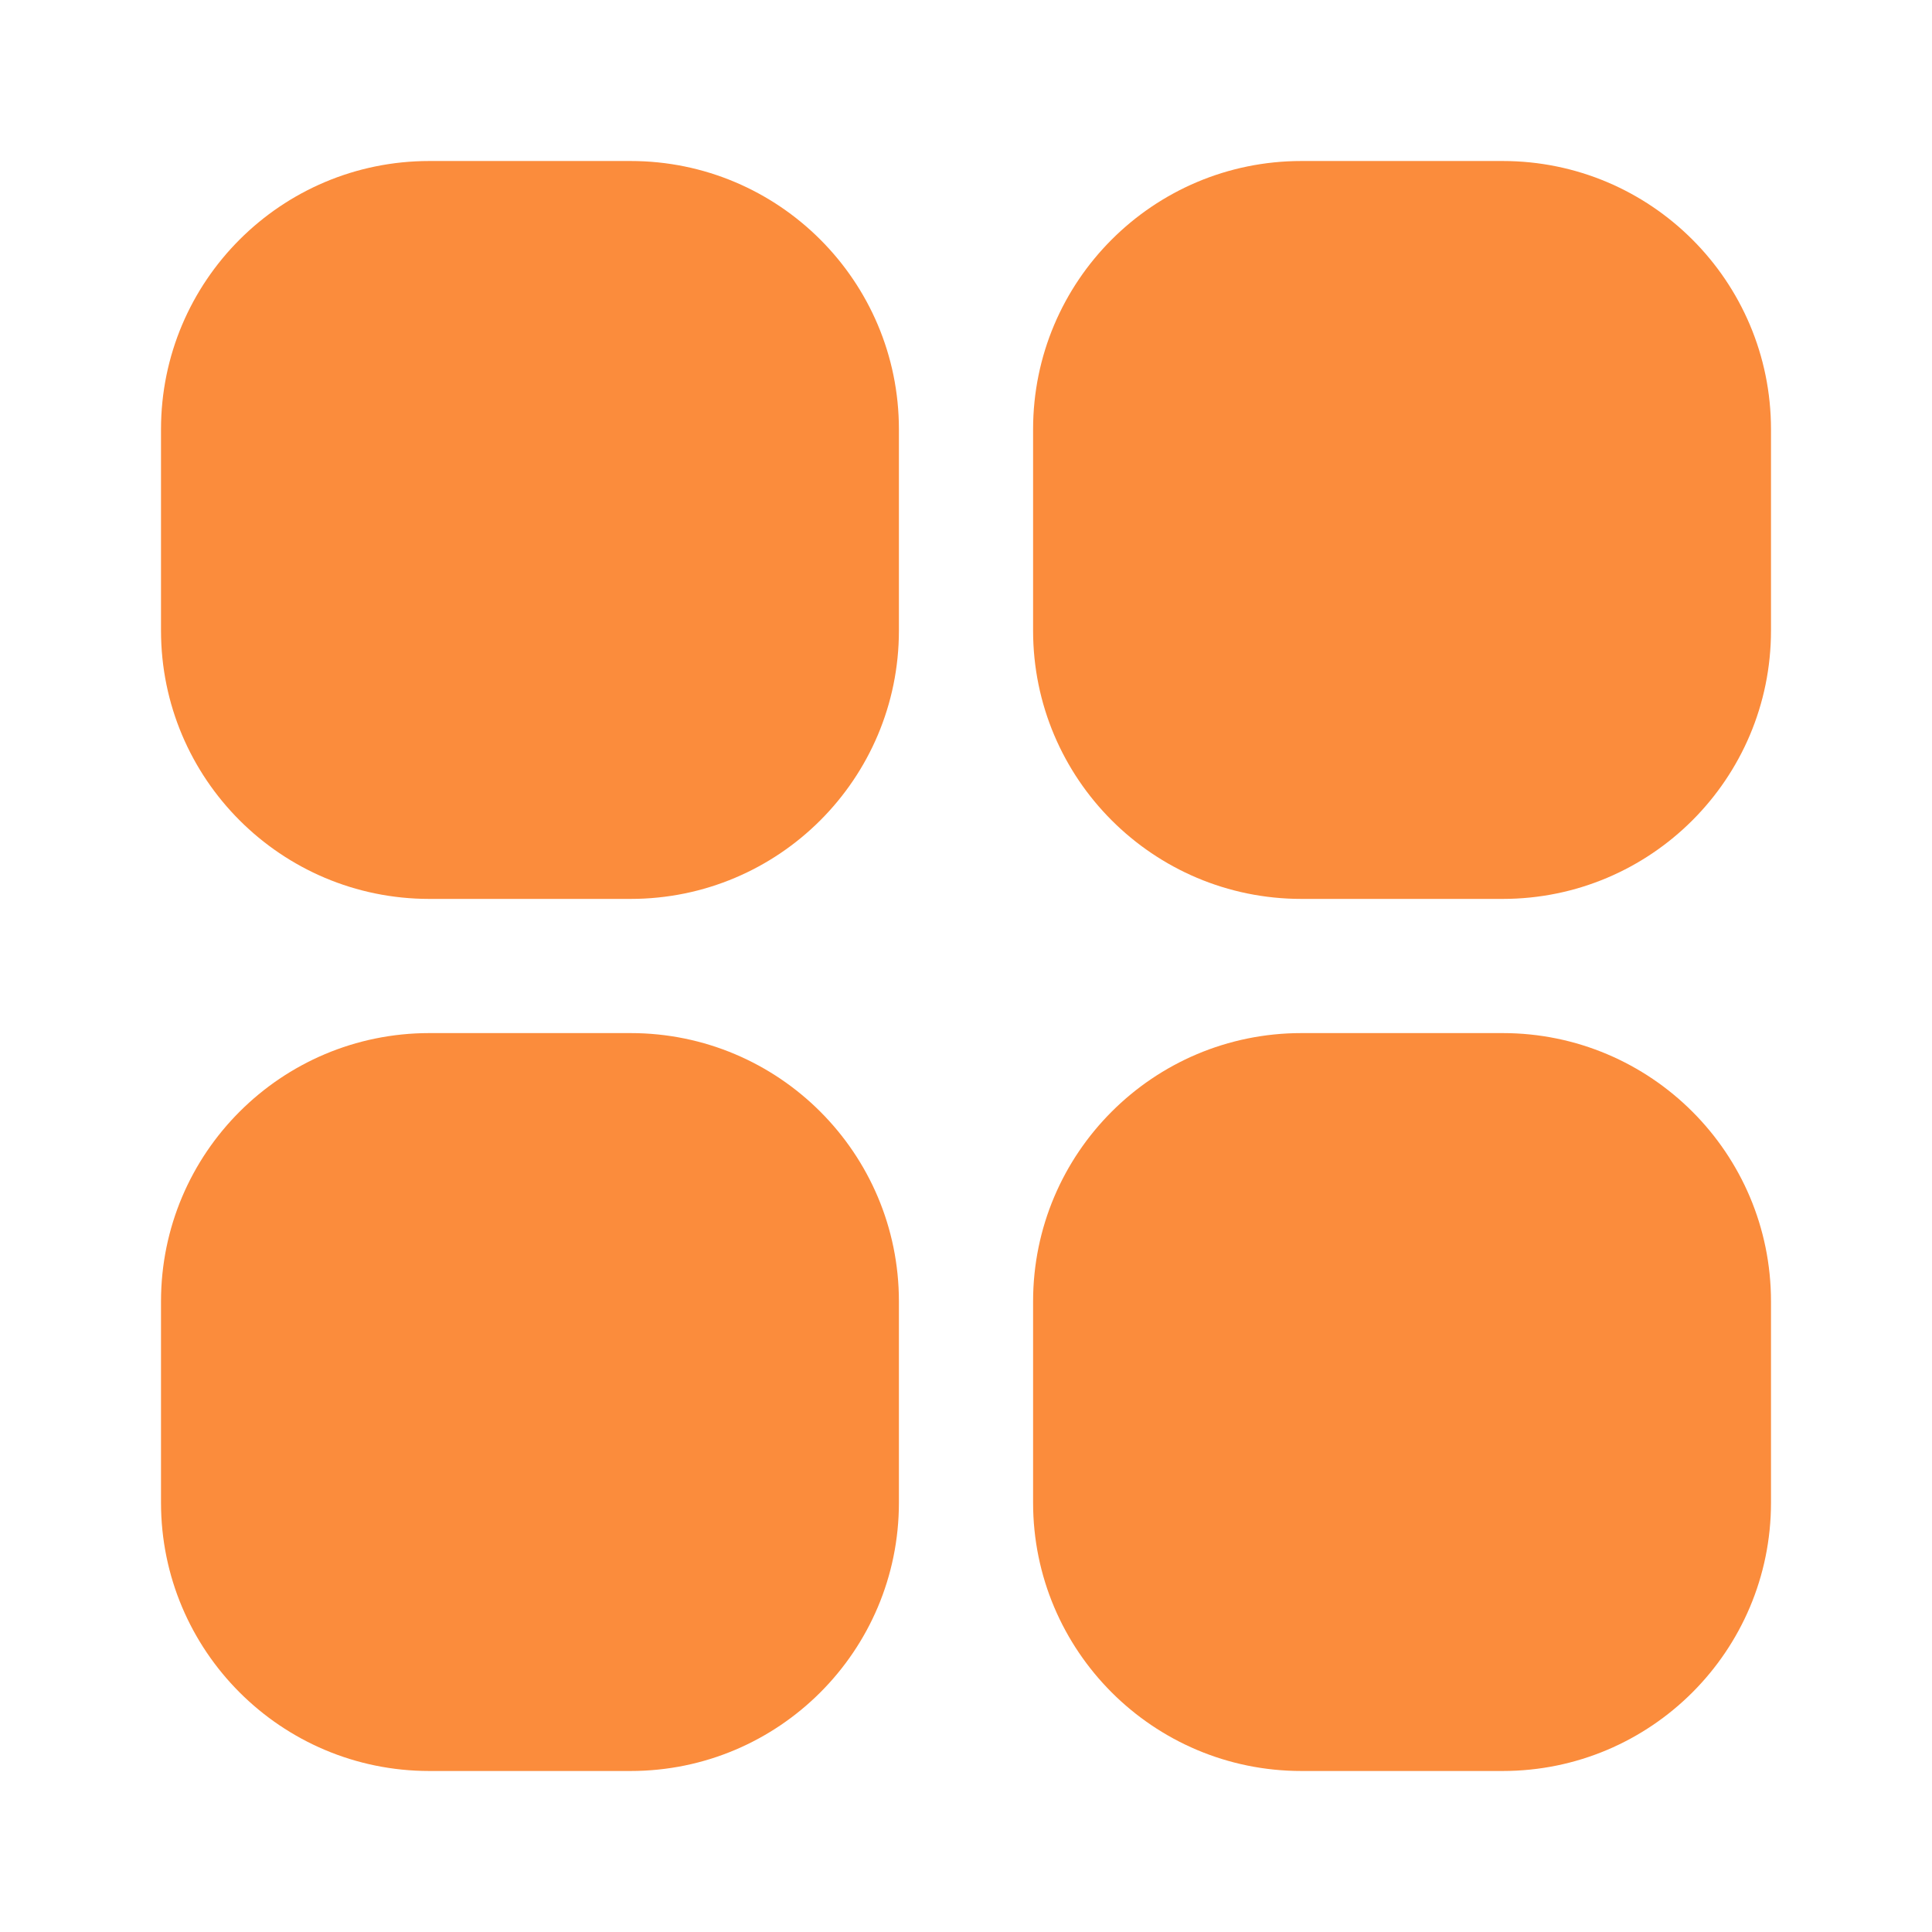 <svg xmlns="http://www.w3.org/2000/svg" width="80" height="80" viewBox="0 0 80 80" fill="none"><path fill-rule="evenodd" clip-rule="evenodd" d="M6.667 17.778C6.667 11.641 11.641 6.667 17.778 6.667H26.111C32.248 6.667 37.222 11.641 37.222 17.778V26.111C37.222 32.248 32.248 37.222 26.111 37.222H17.778C11.641 37.222 6.667 32.248 6.667 26.111V17.778ZM42.778 17.778C42.778 11.641 47.752 6.667 53.889 6.667H62.222C68.359 6.667 73.333 11.641 73.333 17.778V26.111C73.333 32.248 68.359 37.222 62.222 37.222H53.889C47.752 37.222 42.778 32.248 42.778 26.111V17.778ZM6.667 53.889C6.667 47.752 11.641 42.778 17.778 42.778H26.111C32.248 42.778 37.222 47.752 37.222 53.889V62.222C37.222 68.359 32.248 73.333 26.111 73.333H17.778C11.641 73.333 6.667 68.359 6.667 62.222V53.889ZM42.778 53.889C42.778 47.752 47.752 42.778 53.889 42.778H62.222C68.359 42.778 73.333 47.752 73.333 53.889V62.222C73.333 68.359 68.359 73.333 62.222 73.333H53.889C47.752 73.333 42.778 68.359 42.778 62.222V53.889Z" fill="#FB8C3C"/></svg>